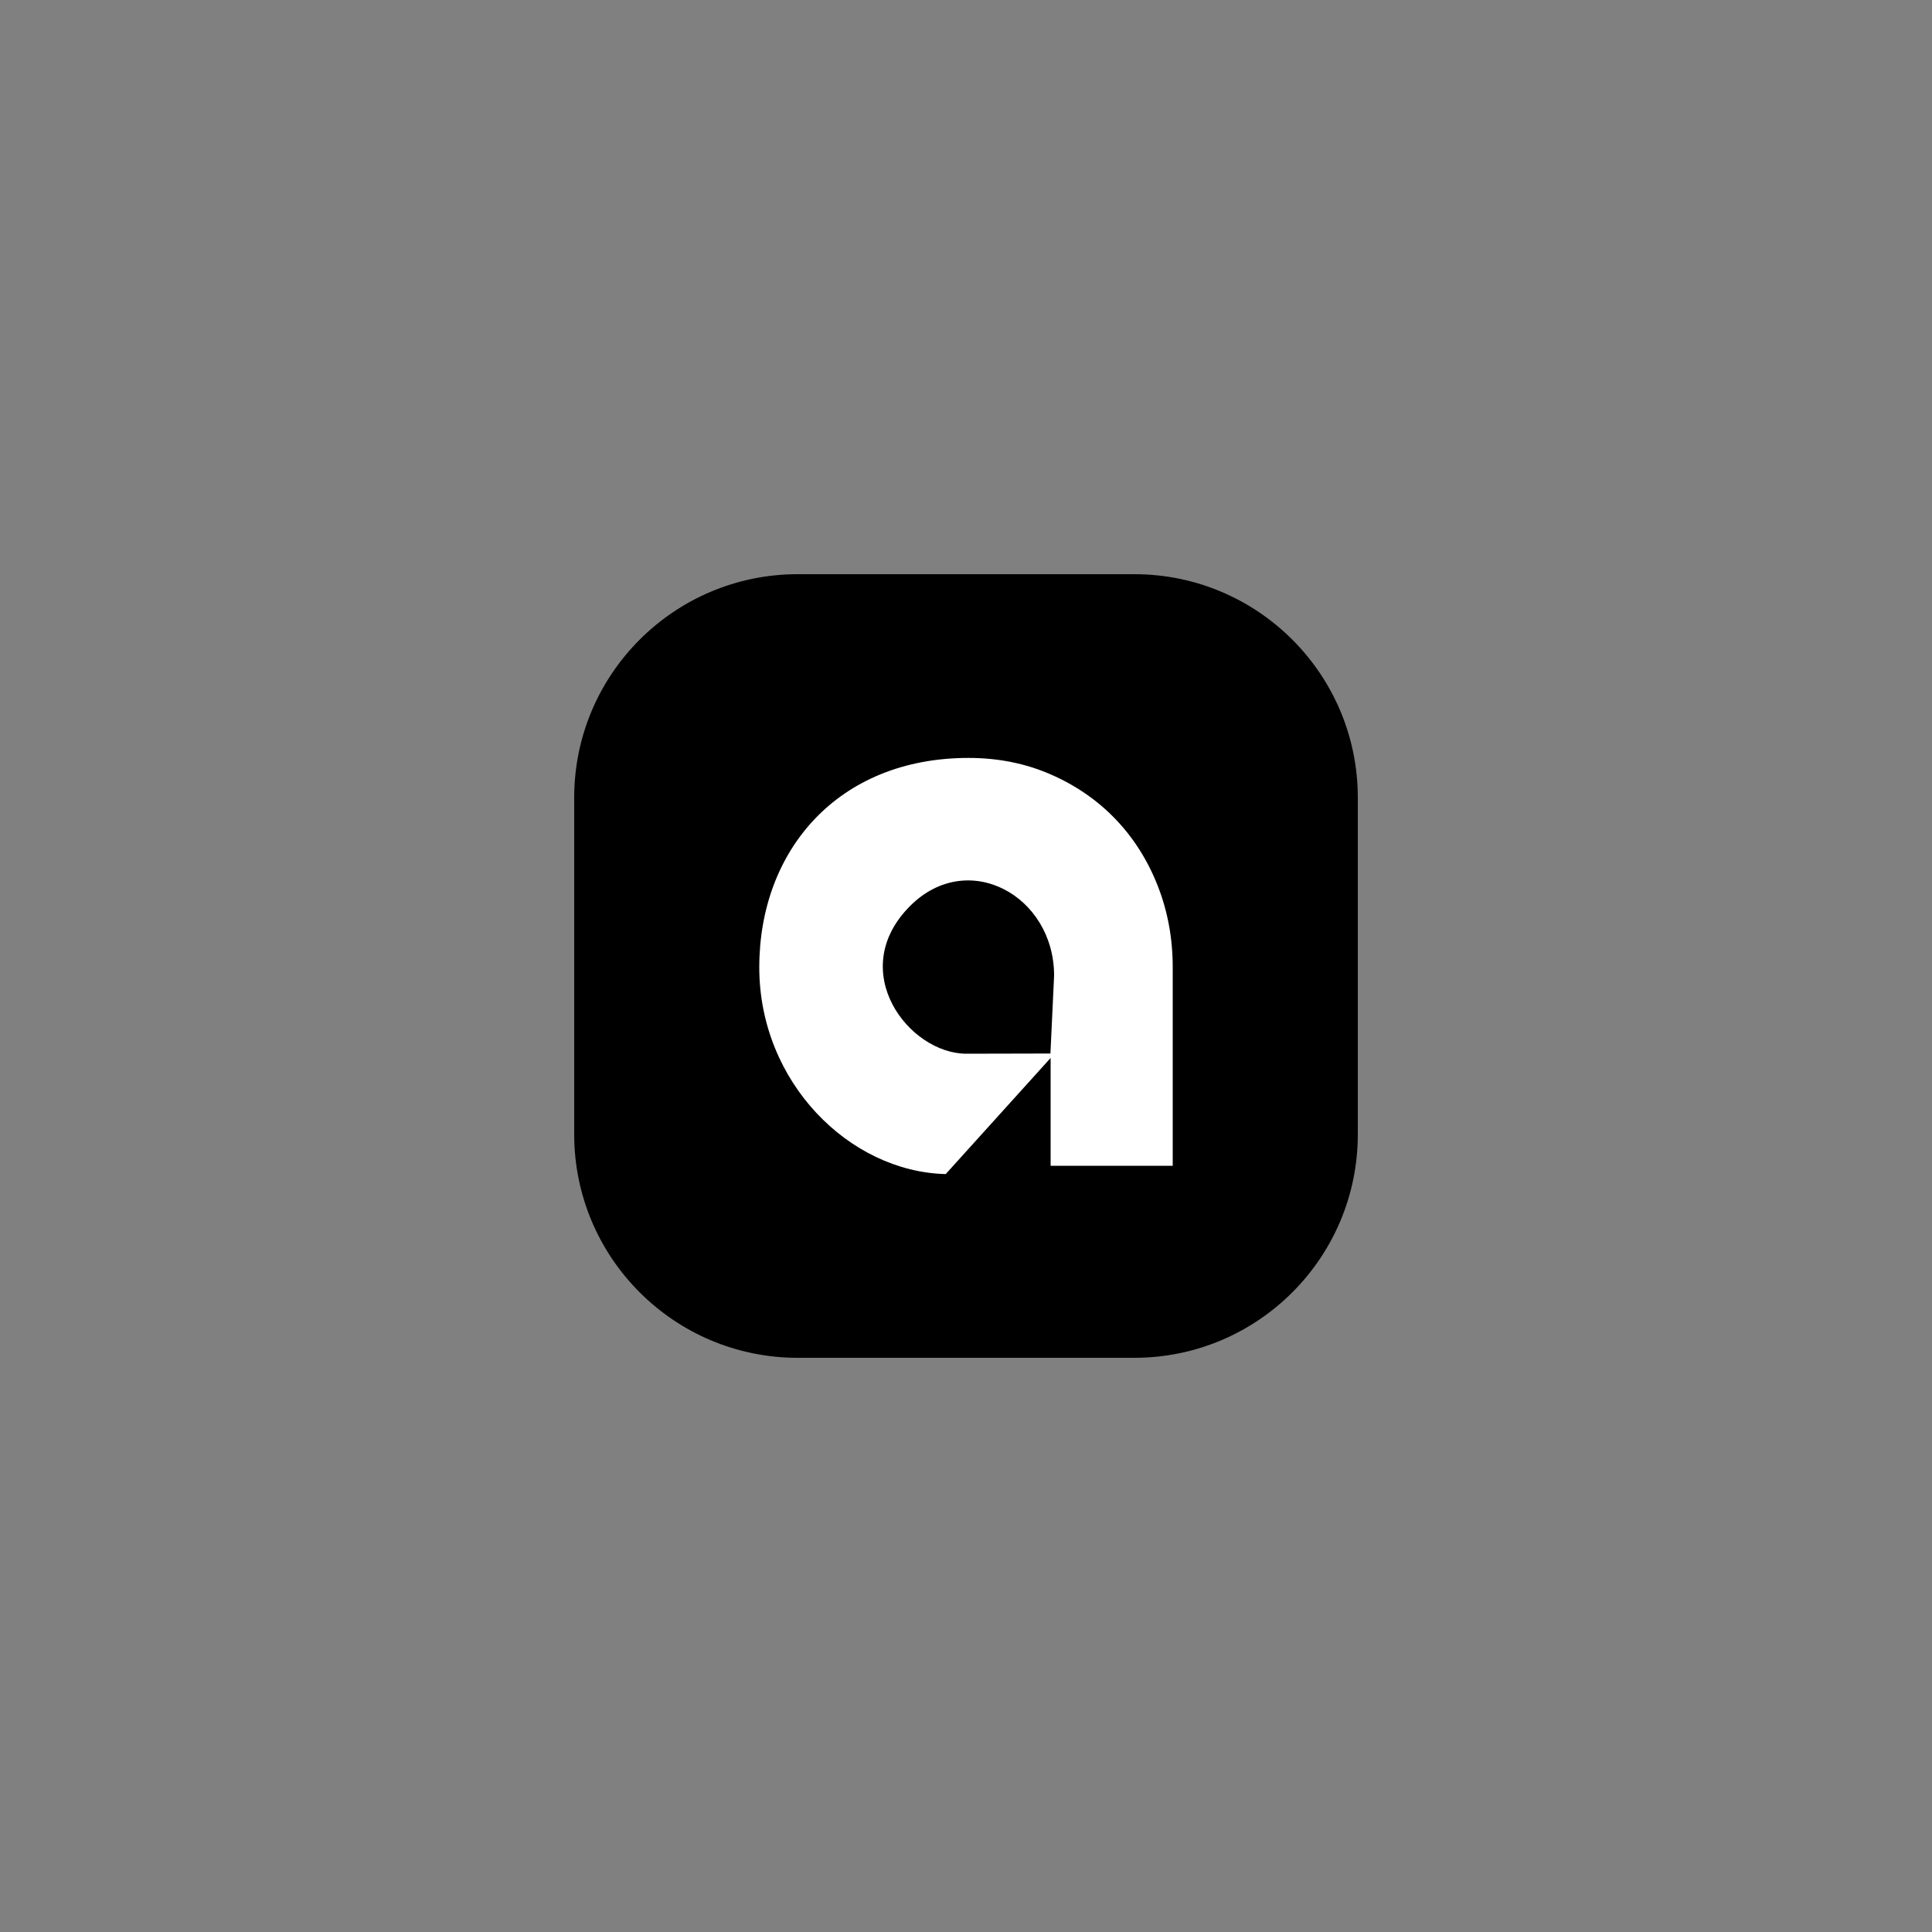 <?xml version="1.0" encoding="utf-8"?>
<!-- Generator: Adobe Illustrator 23.0.1, SVG Export Plug-In . SVG Version: 6.00 Build 0)  -->
<svg version="1.1" id="Layer_1" xmlns="http://www.w3.org/2000/svg" xmlns:xlink="http://www.w3.org/1999/xlink" x="0px" y="0px"
	 viewBox="0 0 1000 1000" style="enable-background:new 0 0 1000 1000;" xml:space="preserve">
<rect x="0" y="0" width="1000" height="1000" fill="#808080" stroke="none"/>
<style type="text/css">
	.st0{fill:#3E0E45;}
	.st1{fill:#FFFFFF;}
	.st2{fill:#D1D3D4;}
</style>
<g>
	<path d="M587.1,297.2H412.9c-63.9,0-115.7,51.8-115.7,115.7v174.2c0,63.9,51.8,115.7,115.7,115.7h174.2
		c63.9,0,115.7-51.8,115.7-115.7V412.9C702.8,349,651,297.2,587.1,297.2z"/>
	<path id="text3259_4_" class="st1" d="M607,500.7c0-15-2.6-29.1-7.8-42.3c-5.2-13.2-12.5-24.7-21.8-34.4
		c-9.3-9.7-20.4-17.4-33.4-23.1c-13-5.7-27.2-8.6-42.7-8.6C433.9,392.3,393,440,393,500.7c0,59.4,46.6,105.8,96.5,107l55.2-61.1
		l-0.9-1.5v58.3H607V500.7z M543.7,545.3l-43.5,0.1c-29.8,0-62.7-42.9-29.1-76.5c29.8-29.8,74.5-5.4,74.5,36.1L543.7,545.3z"/>
</g>
</svg>
